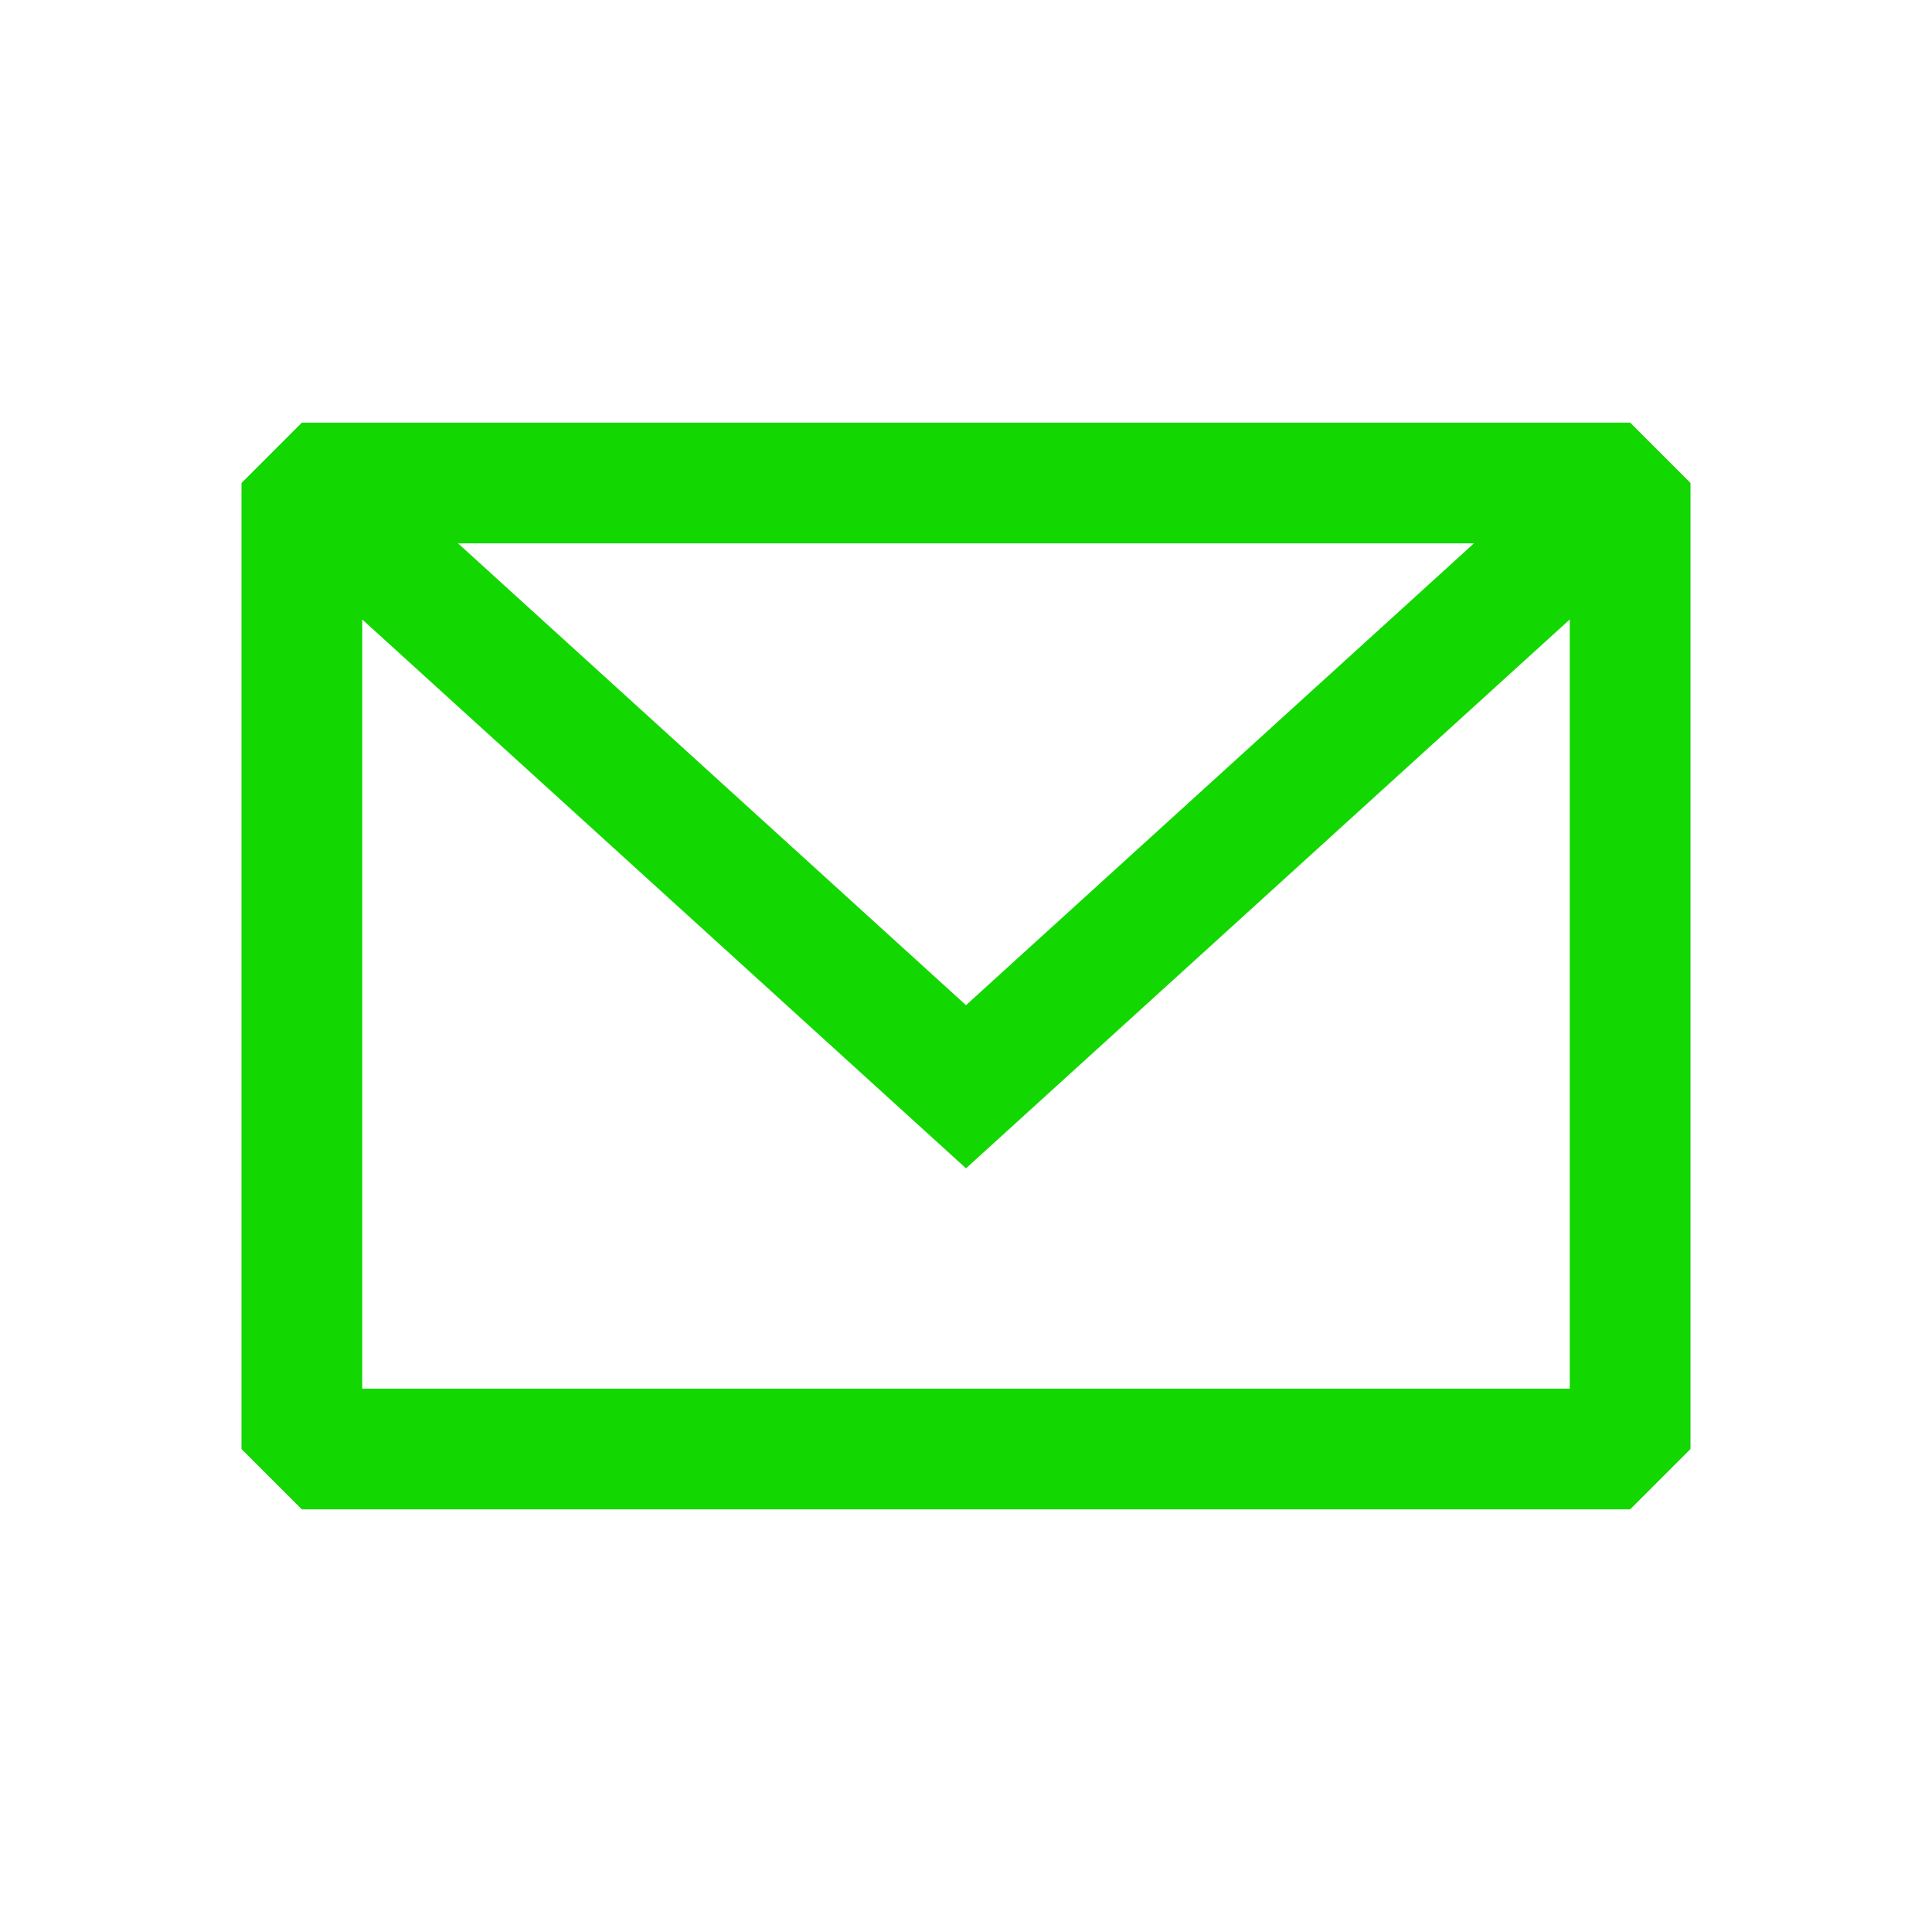 <svg width="36" height="36" viewBox="0 0 36 36" fill="none" xmlns="http://www.w3.org/2000/svg">
<path fill-rule="evenodd" clip-rule="evenodd" d="M5.625 7.875L4.5 9L4.5 27L5.625 28.125L30.375 28.125L31.5 27L31.5 9L30.375 7.875L5.625 7.875ZM6.75 11.543L6.75 25.875L29.25 25.875L29.25 11.543L18 21.77L6.75 11.543ZM27.465 10.125L8.535 10.125L18 18.73L27.465 10.125Z" fill="#13D700"/>
</svg>
